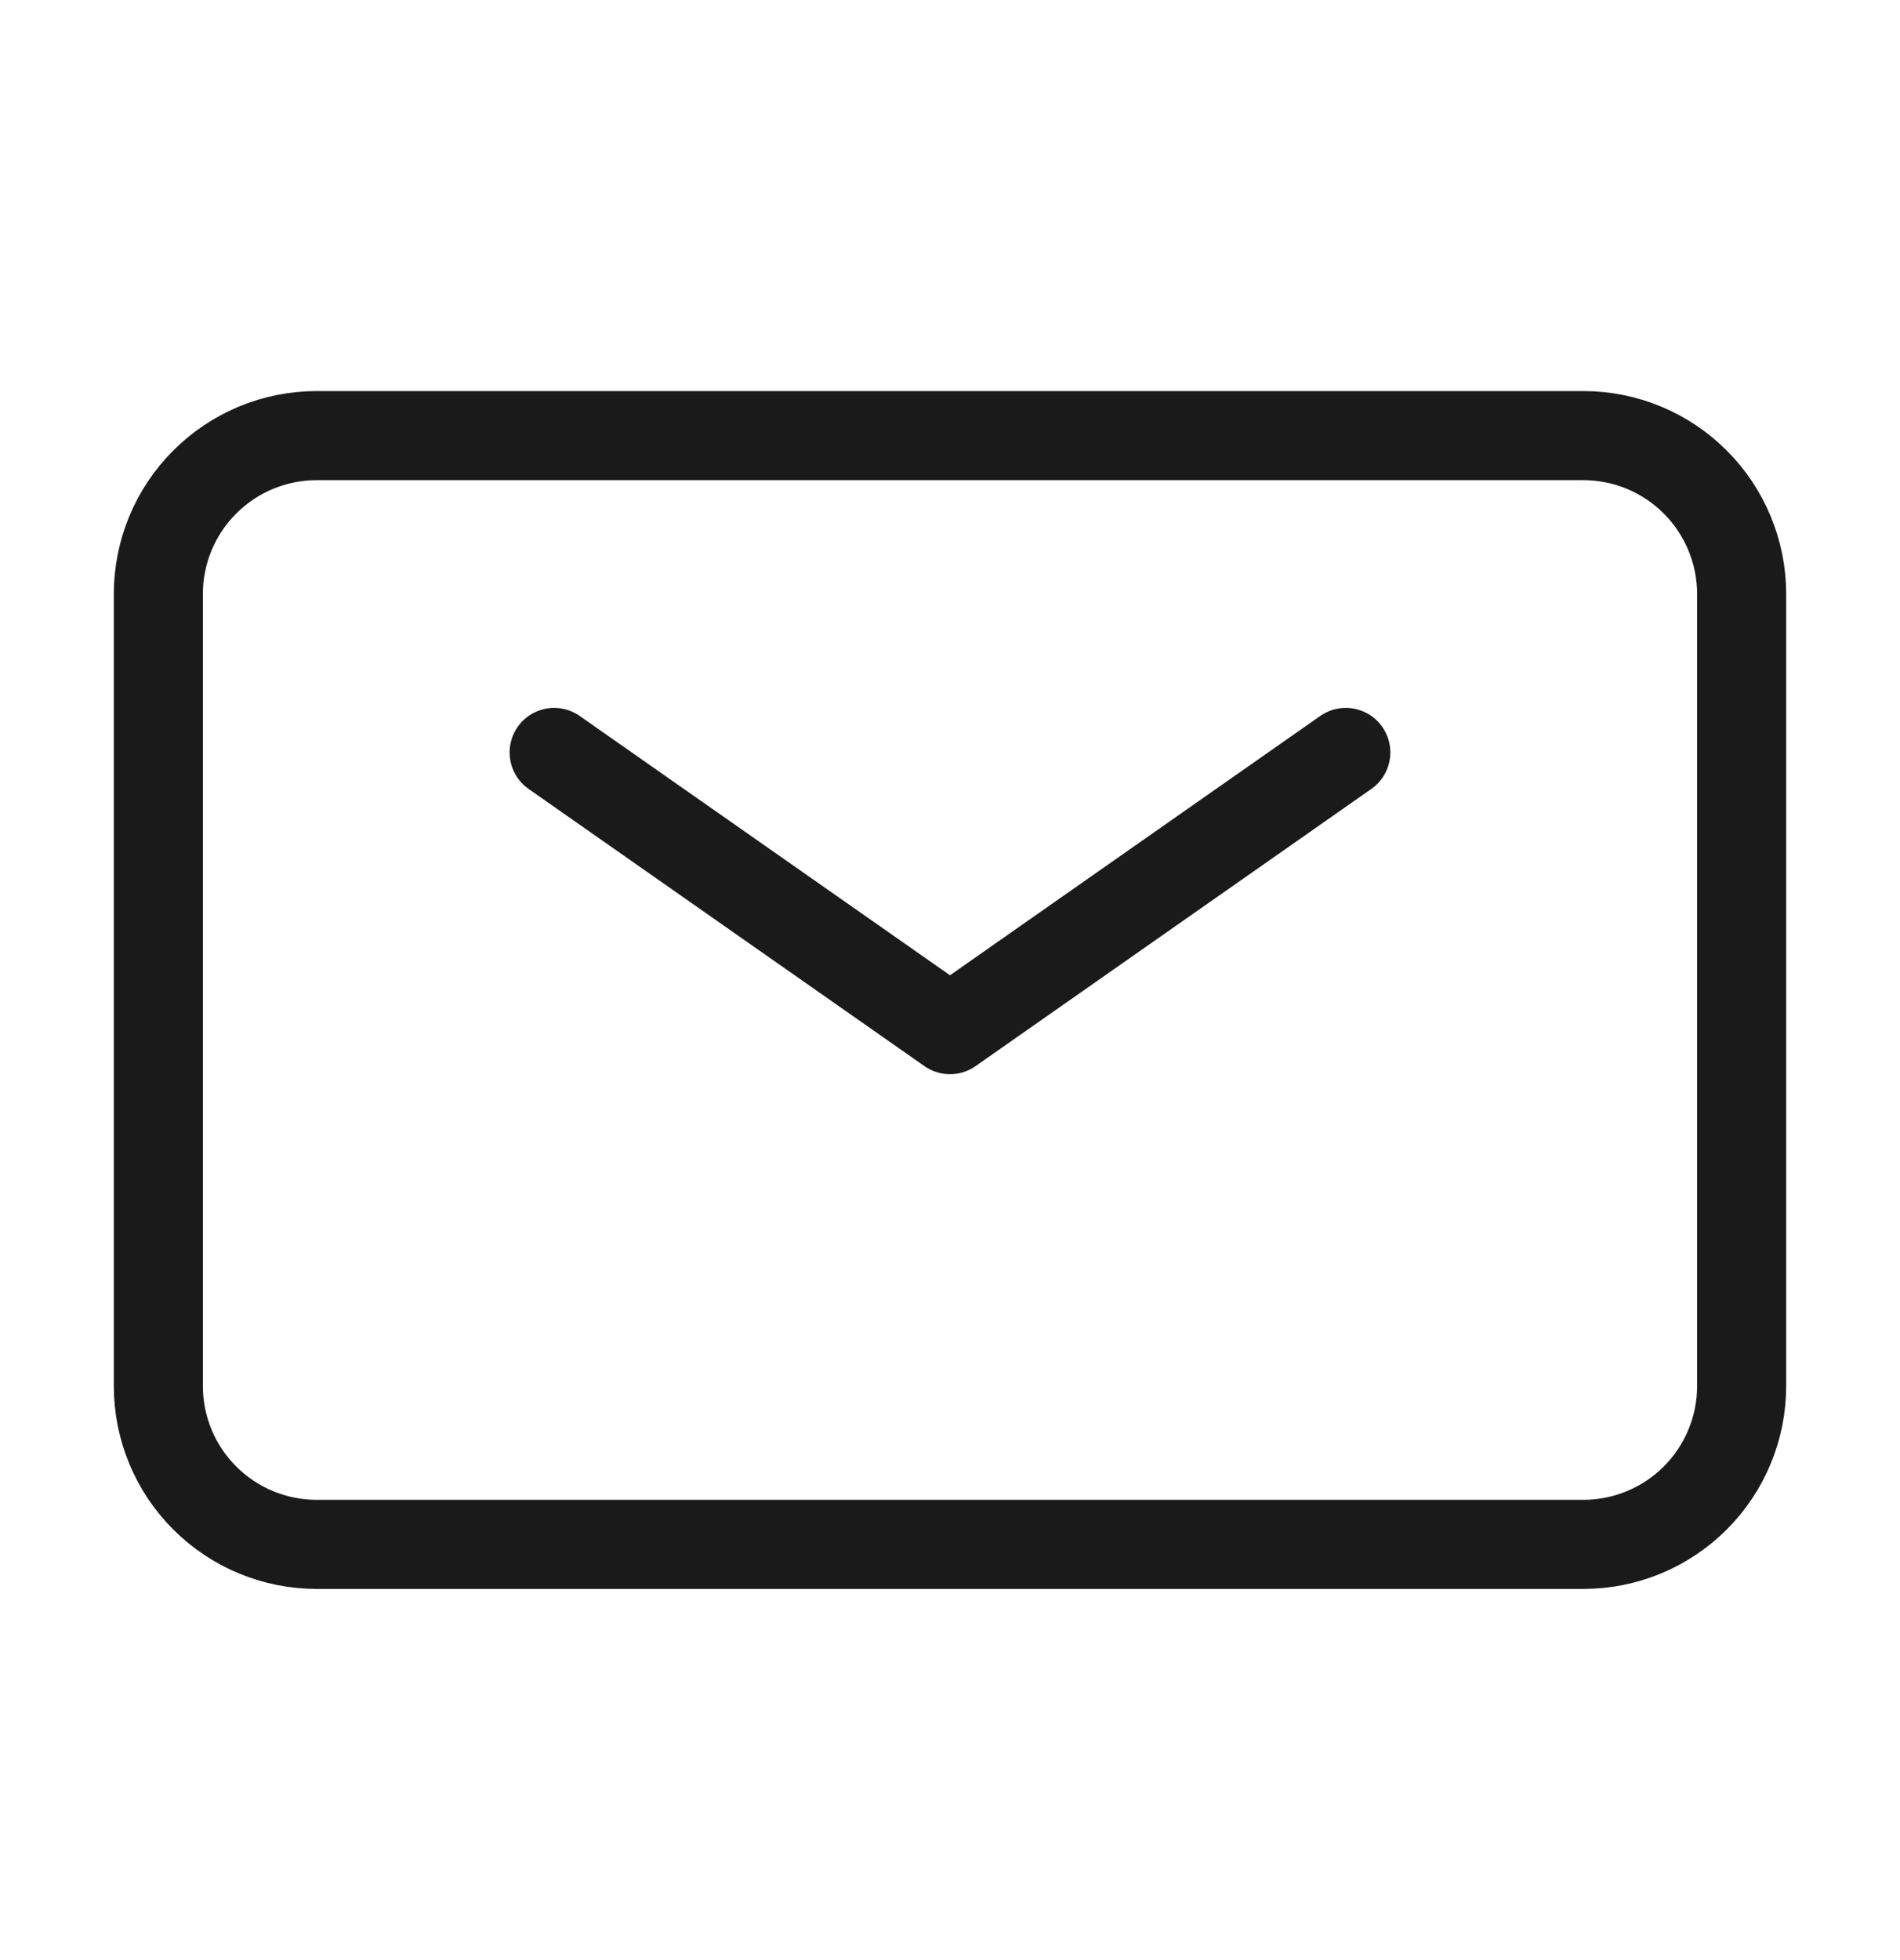 <svg width="32" height="33" viewBox="0 0 32 33" fill="none" xmlns="http://www.w3.org/2000/svg">
<path d="M9.333 12.668L16 17.335L22.666 12.668" stroke="#1A1A1A" stroke-width="1.5" stroke-linecap="round" stroke-linejoin="round"/>
<path d="M2.667 23.334V10.001C2.667 9.294 2.947 8.616 3.448 8.116C3.948 7.615 4.626 7.334 5.333 7.334H26.666C27.374 7.334 28.052 7.615 28.552 8.116C29.052 8.616 29.333 9.294 29.333 10.001V23.334C29.333 24.042 29.052 24.72 28.552 25.22C28.052 25.72 27.374 26.001 26.666 26.001H5.333C4.626 26.001 3.948 25.72 3.448 25.22C2.947 24.72 2.667 24.042 2.667 23.334Z" stroke="#1A1A1A" stroke-width="1.5"/>
</svg>
